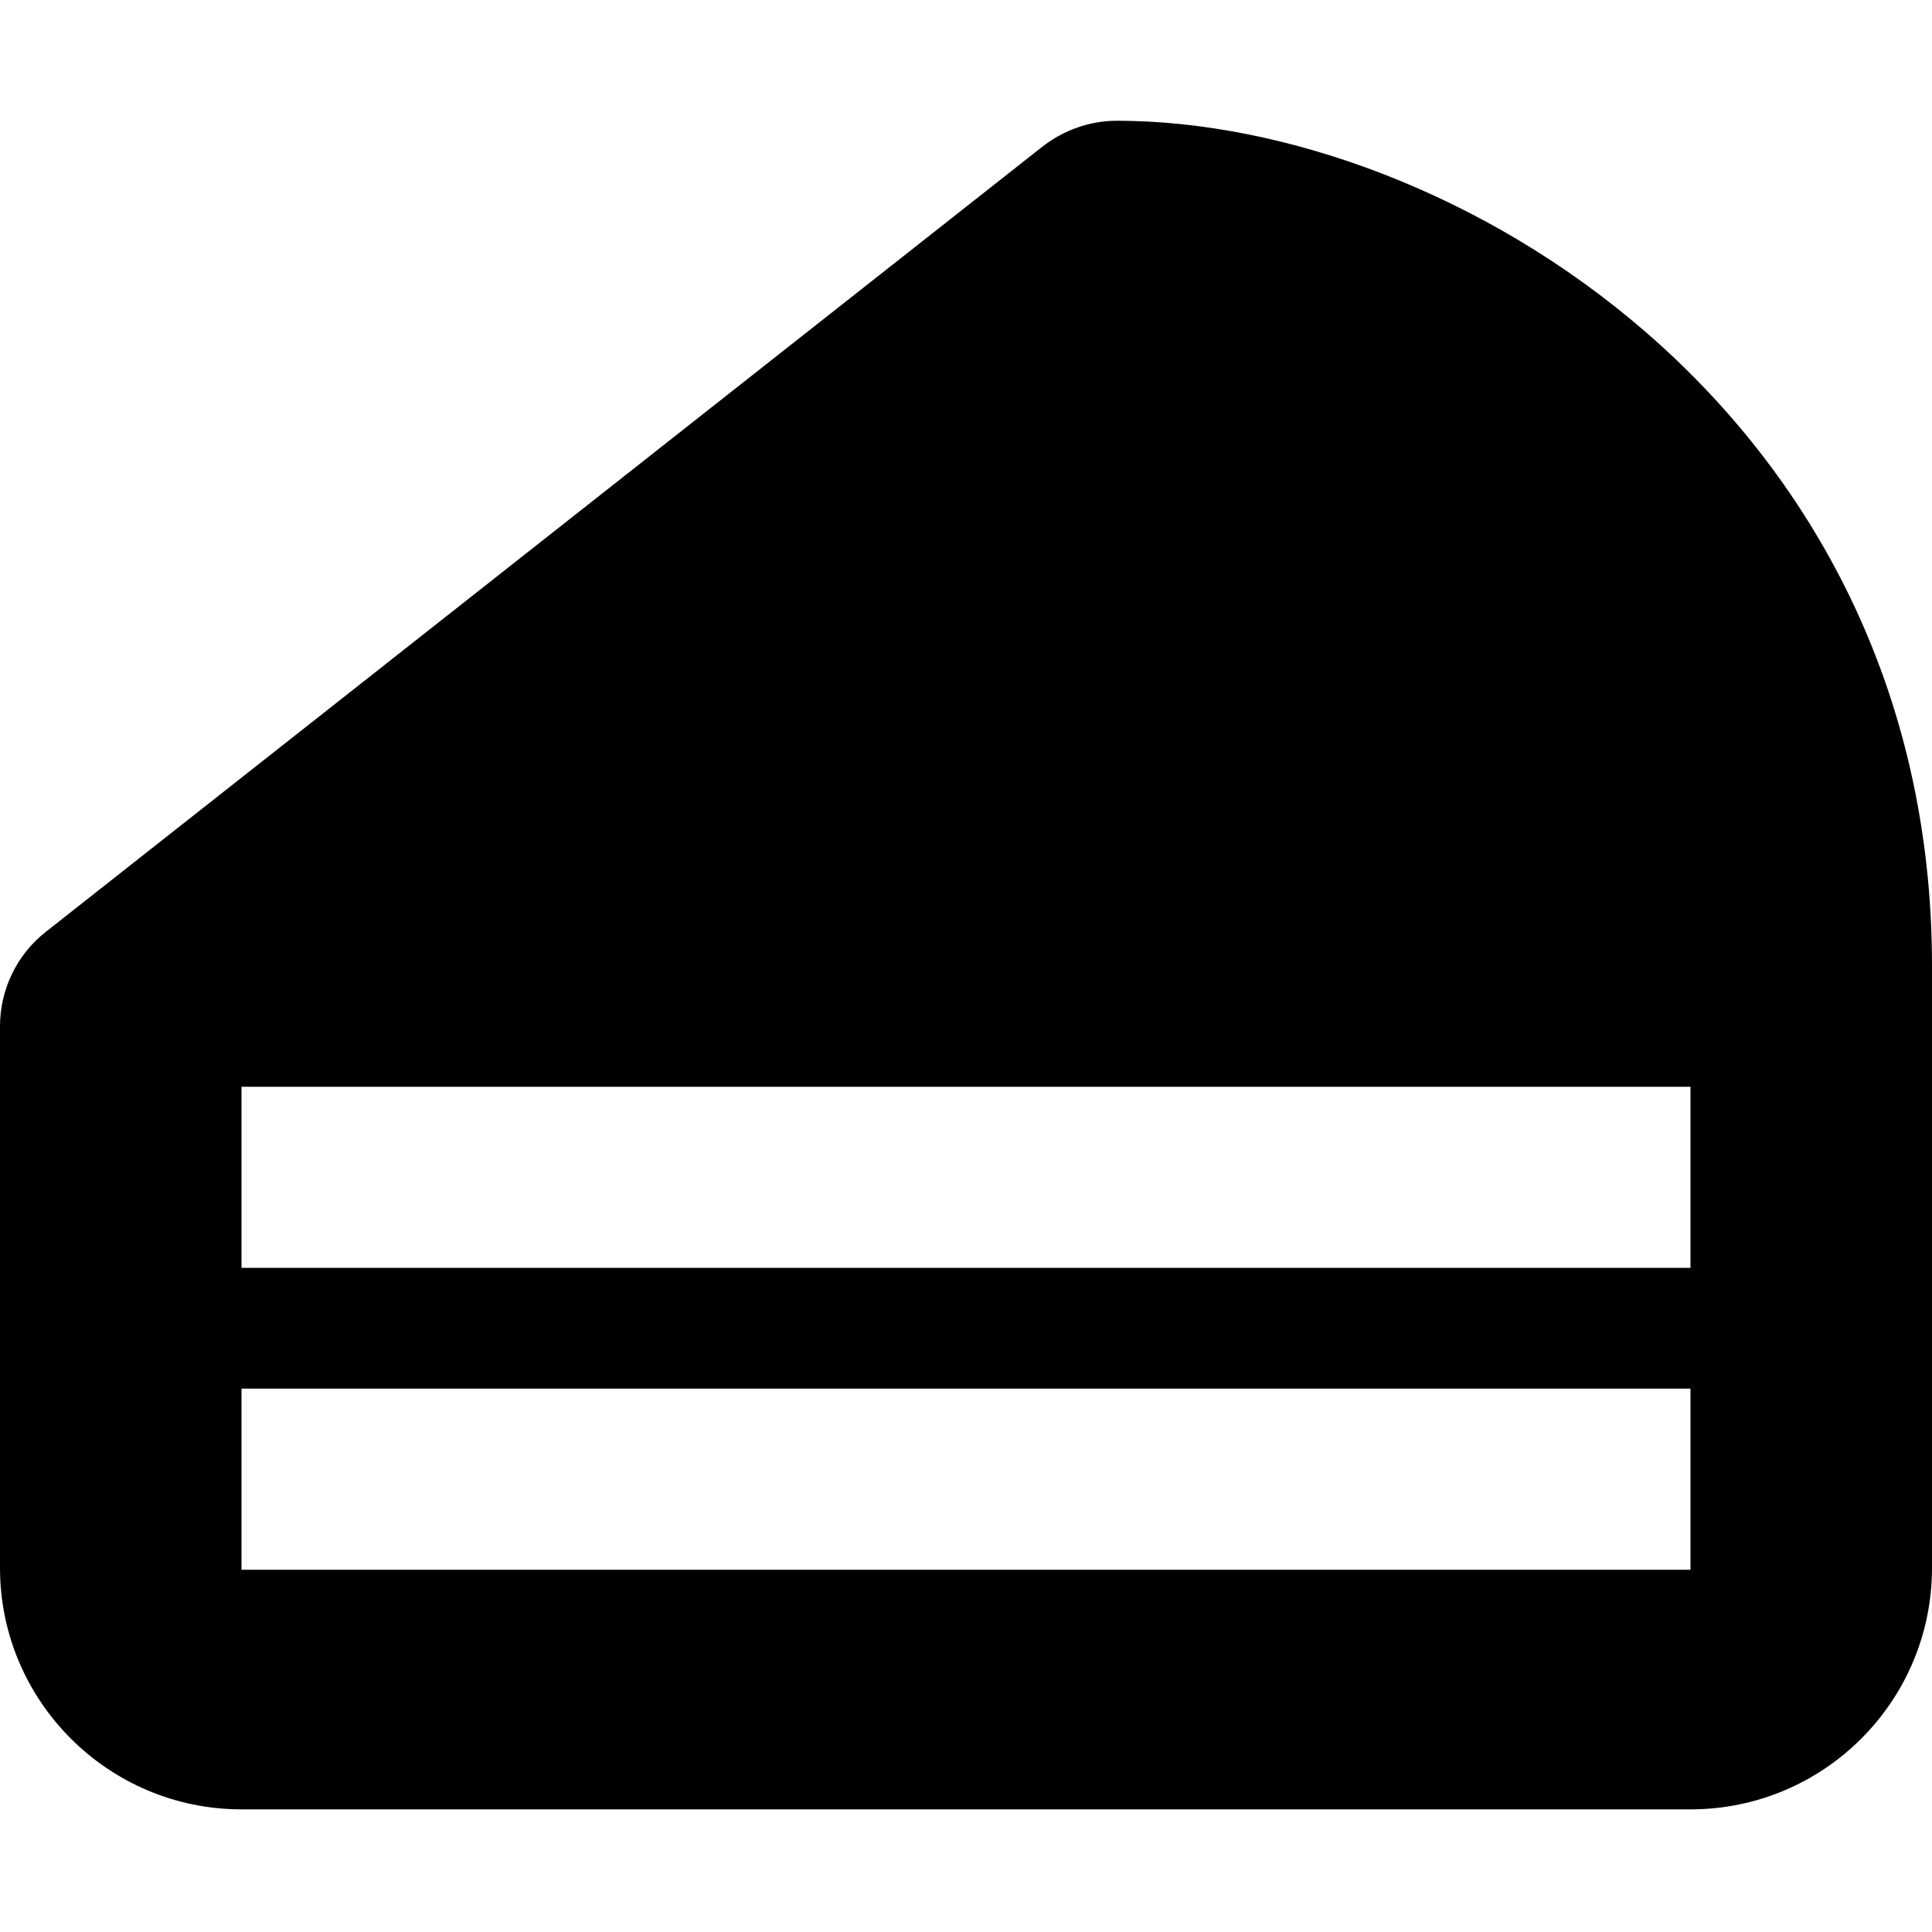 <svg xmlns="http://www.w3.org/2000/svg" viewBox="0 0 512 512"><!--! Font Awesome Pro 6.5.2 by @fontawesome - https://fontawesome.com License - https://fontawesome.com/license (Commercial License) Copyright 2024 Fonticons, Inc. --><path d="M276.2 38.9c5.6-4.4 12.6-6.9 19.8-6.9c44.3 0 97.6 19.2 139.9 55.8C479.2 125.2 512 181.7 512 256v.5 .5 .5 .5 .5 .5 .5 .5 .5 .5 .5 .5 .5 .5 .5 .5 .5 .5 .5 .5 .5 .5 .5 .5 .5 .5 .4 .4 .4 .4 .4 .4 .4 .4 .4 .4 .4 .4 .4 .4 .4 .4 .4 .4 .4 .4 .4 .4 .4 .4 .4 .4 .4 .4 .4 .4 .4 .4 .4 .4 .4 .4 .4 .4 .4 .4 .4 .4 .4 .4 .4 .4 .4 .4 .4 .4 .4 .4 .4 .4 .4 .4 .4 .4 .4 .4 .4 .4 .4 .4 .4 .4 .4 .4 .4 .4 .4 .4 .4 .4 .4 .4 .4 .4 .4 .4 .4 .4 .4 .4 .4 .4 .4 .4 .4 .4 .4 .4 .4 .4 .4 .4 .4 .4 .4 .4 .4 .4 .4 .4 .4 .4 .4 .4 .4 .4 .4 .4 .4 .4 .4 .4 .4 .4 .4 .4 .4 .4 .4 .4 .4 .4 .4 .4 .4 .4 .4 .4 .4 .4 .4 .4 .4 .4 .4 .4 .4 .4 .4 .4 .4 .4 .4 .4 .4 .4 .4 .4 .4 .4 .4 .4 .4 .4 .4 .3 .3 .3 .3 .3 .3 .3 .3 .3 .3 .3 .3 .3 .3 .3 .3 .3 .3 .3 .3 .3 .3 .3 .3 .3 .3 .3 .3 .3 .3 .3 .3 .3 .3 .3 .3 .3 .3 .3 .3 .3 .3 .3 .3 .3 .3 .3 .3 .3 .3 .3 .3 .3 .3 .3 .3 .3 .3 .3 .3 .3 .3 .3 .3 .3 .3 .3 .3 .3 .3 .3 .3 .3 .3 .3 .3 .3 .3 .3 .3 .3 .3 .3 .3 .3 .3 .3 .3 .3 .3 .3 .3 .3 .3 .3 .3 .3 .3 .3 .3 .3 .3 .3 .3 .3 .3 .3 .3 .3 .3 .3 .3 .3 .3 .3 .3 .3 .3 .3 .3 .3 .3 .3 .3 .3 .3 .3 .3 .3 .3 .3 .3 .3 .3 .3 .3 .3 .3 .3 .3 .3 .3 .3 .3 .3 .3 .3 .3 .3 .3 .3 .3 .3 .3 .3 .3 .3 .3 .3 .3 .3 .3 .3 .3 .3 .3 .3 .3 .3 .3 .3 .3 .3 .3 .2 .3 .2 .2 .2 .2 .2 .2 .2 .2 .2 .2 .2 .2 .2 .2 .2 .2 .2 .2 .2 .2 .2 .2 .2 .2 .2 .2 .2 .2 .2 .2 .2 .2 .2 .2 .2 .2 .2 .2 .2 .2 .2 .2 .2 .2 .2 .2 .2 .2 .2 .2 .2 .2 .2 .2 .2 .2 .2 .2 .2 .2 .2 .2 .2 .2 .2 .2 .2 .2 .2 .2 .2 .2 .2 .2 .2 .2 .2 .2 .2 .2 .2 .2 .2 .2 .2 .2 .2 .2 .2 .2 .2 .2 .2 .2 .2 .2 .2 .2 .2 .2 .2 .2 .2 .2 .2 .2 .2 .2 .2 .2 .2 .2 .2 .2 .2 .2 .2 .2 .2 .2 .2 .2 .2 .2 .2 .2 .2 .2 .2 .2 .2 .2 .2 .2 .2 .2 .2 .2 .2 .2 .2 .2 .2 .2 .2 .2 .2 .2 .2 .2 .2c0 35.4-28.7 64-64 64H64c-35.3 0-64-28.7-64-64V272c0-9.8 4.5-19.1 12.2-25.1l264-208zM448 288H64v48H448v-.1-.3-.3-.3-.3-.3-.3-.3-.3-.3-.3-.3-.3-.3-.4-.4-.4V330v-.4-.4V329v-.4-.4-.4-.4-.4-.4-.4-.4-.4-.4V325v-.4-.4V324v-.4-.4-.4-.4-.4-.4-.4V321v-.4-.4-.4-.4-.4-.4-.4-.4-.4-.4-.4-.4-.4-.4-.4-.4-.4-.4-.4-.4-.4-.4-.4V312v-.4-.4-.4-.4-.4-.4-.4-.4-.4-.4-.4-.4V307v-.4-.4-.4-.4V305v-.4-.4-.4-.4-.4-.4-.4-.4-.4-.4-.4-.4-.4-.4-.4-.4-.4-.4-.4V297v-.4-.4-.4-.4V295v-.4-.4-.4-.4-.4-.4-.4-.4-.4-.4-.4V290v-.4-.4-.4-.4V288zM64 416H448v-.2-.2-.2-.2-.2V415v-.2-.2-.2-.2-.2-.2-.2-.2-.2-.2V413v-.2-.2-.2-.2-.2-.2-.2-.2-.2-.2V411v-.2-.2-.2-.2V410v-.2-.2-.2-.2-.2-.2-.2-.2-.2-.2-.2-.2-.2-.2-.2-.2-.2-.2-.2-.2V406v-.2-.2-.2-.2-.2-.2-.2-.2-.2-.2-.2-.2-.2-.2-.2-.2-.2-.2-.2-.2-.2-.2-.2V401v-.2-.2-.2-.2-.2-.2-.2-.2-.2-.2-.2-.2-.2V398v-.2-.2-.2-.2-.2-.2-.2-.2V396v-.2-.2-.2-.2-.2-.2-.2-.2V394v-.2-.2-.2V393v-.2-.2-.2-.2-.2-.2-.2-.2-.2-.2-.2-.2V390v-.2-.2-.2V389v-.2-.2-.2-.2-.2-.2-.2-.2-.2-.2-.2-.2-.2-.2-.2-.2-.2-.2-.2-.2-.3-.2-.3-.3-.3-.3-.3-.3-.3-.3-.3-.3-.3-.3-.3-.3-.3-.3-.3V379v-.3-.3-.3V378v-.3-.3-.3-.3-.3-.3-.3-.3-.3-.3-.3-.3-.3-.3V374v-.3-.3-.3-.3-.3-.3-.3-.3-.3-.3V371v-.3-.3-.3-.3-.3-.3V369v-.3-.3-.3V368H64v48z"/></svg>